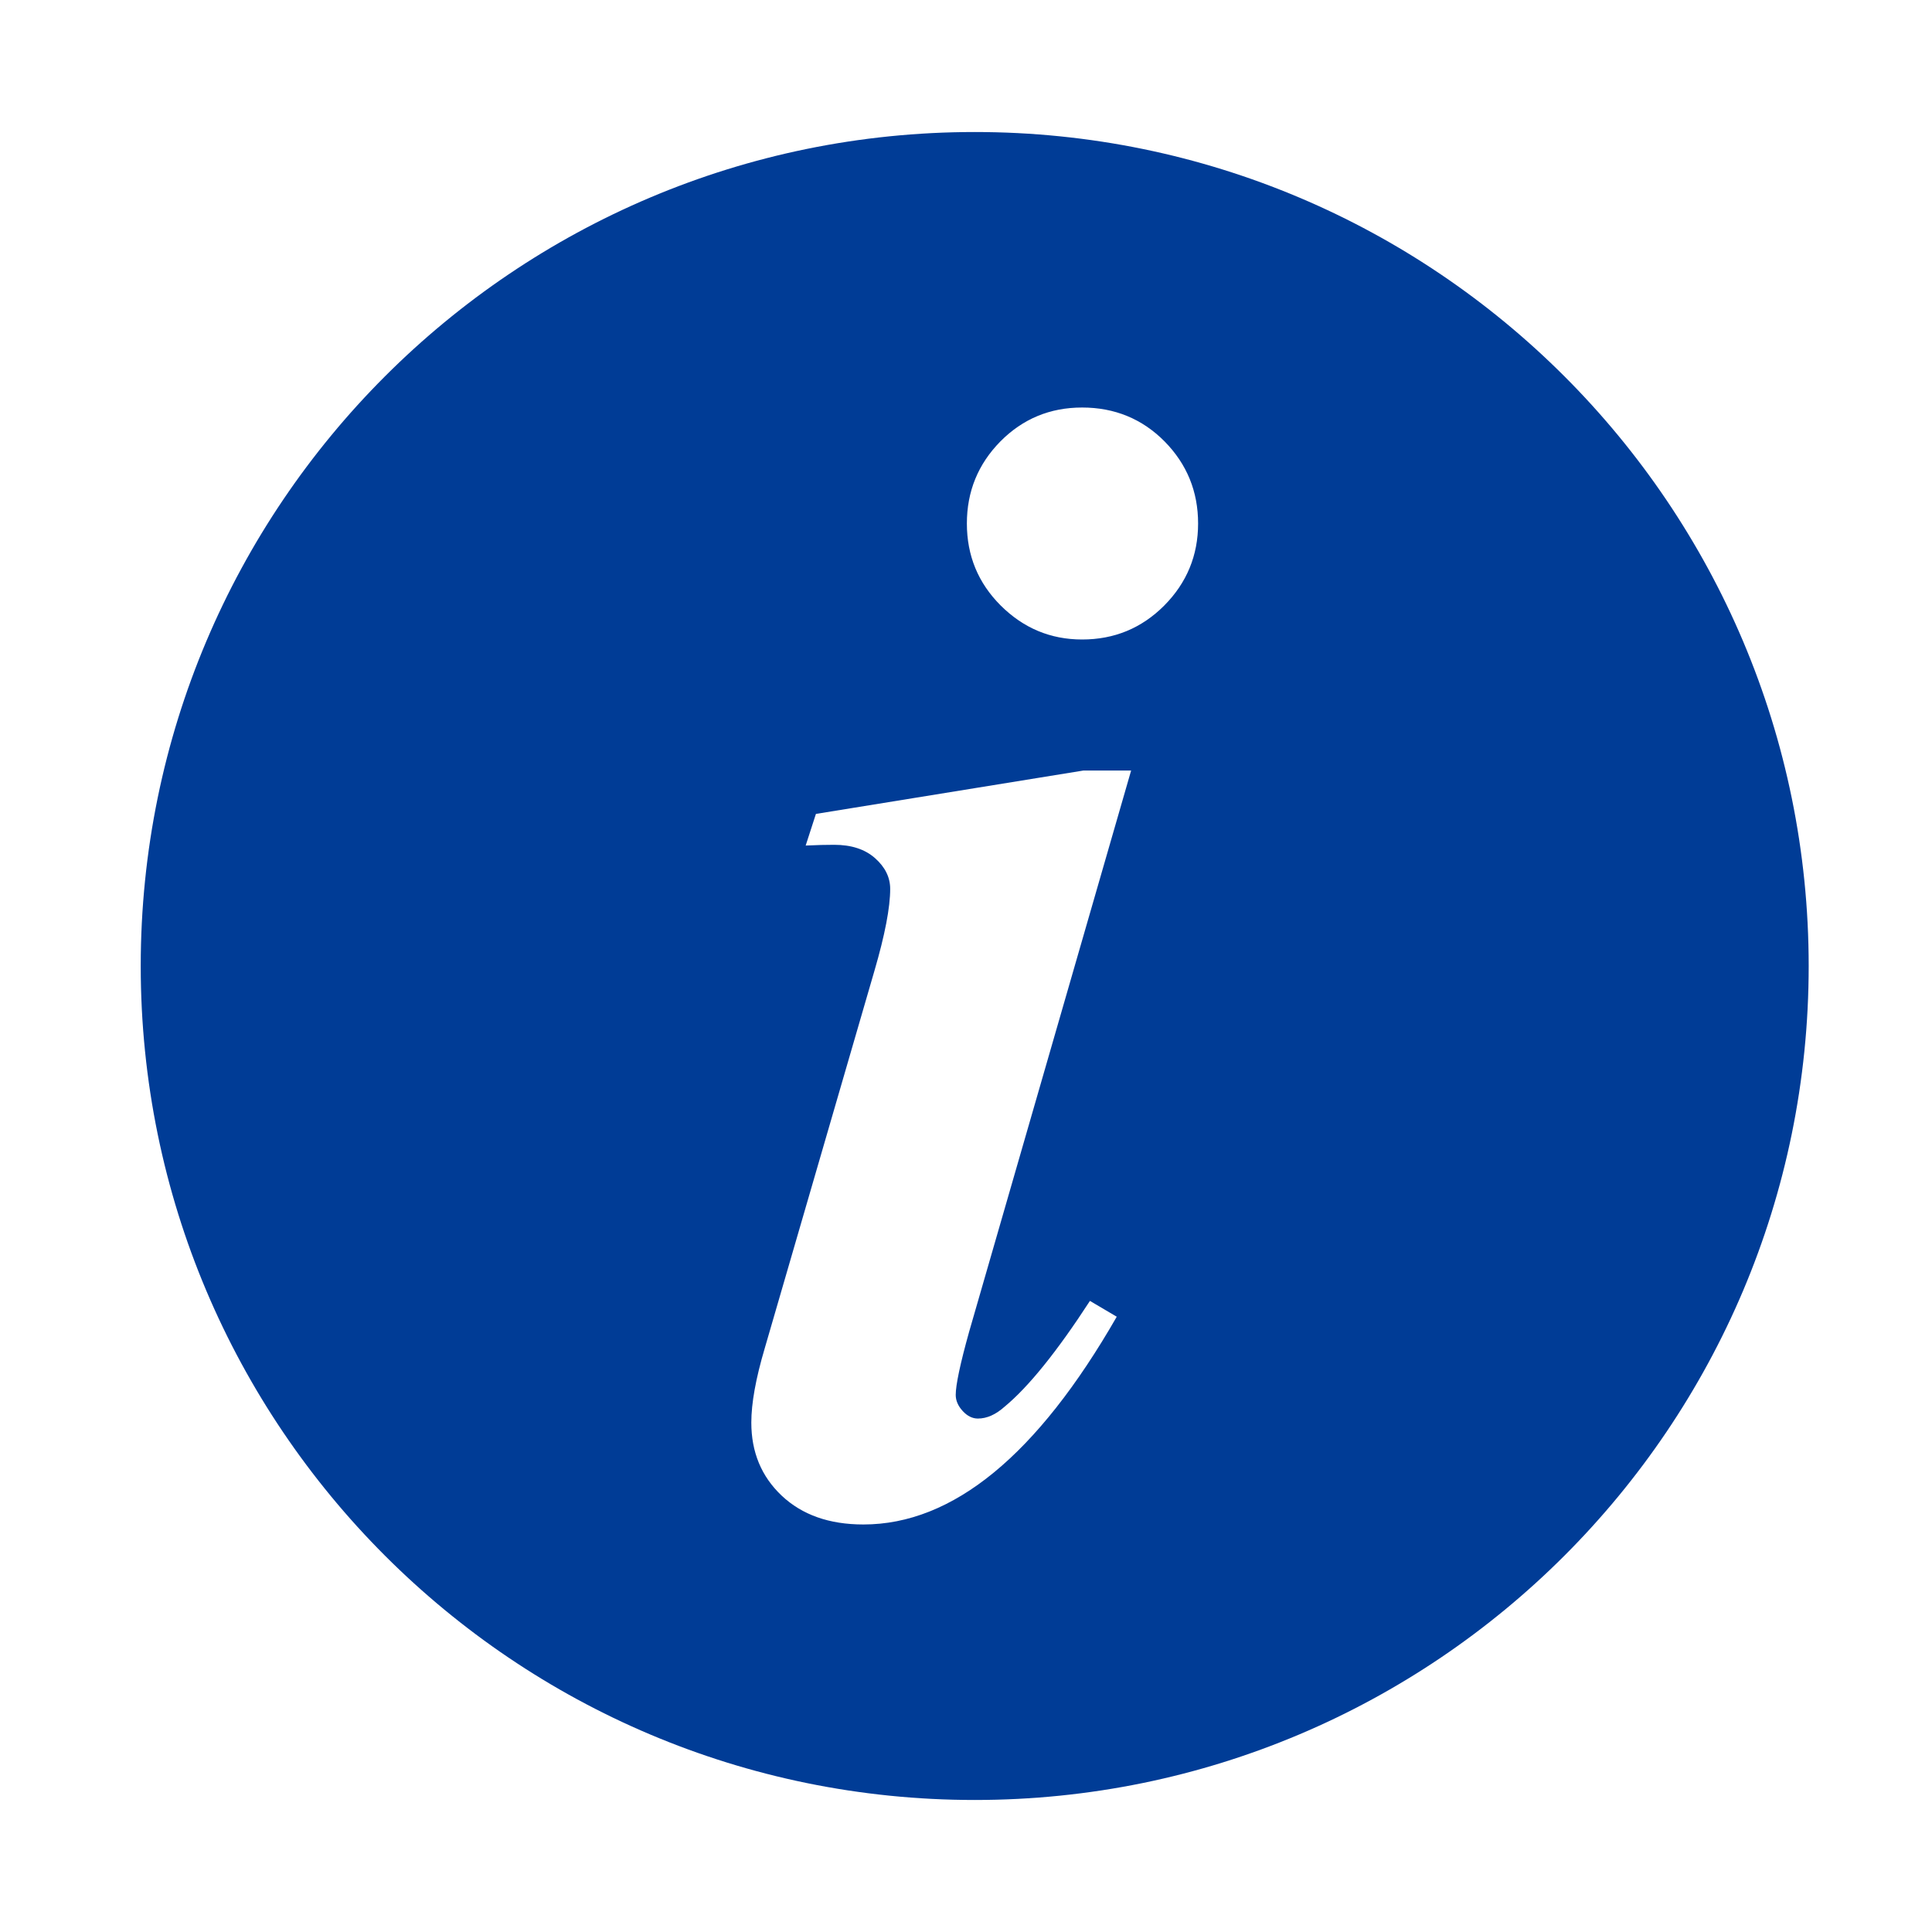 <svg width="75" height="75" viewBox="0 0 75 75" fill="none" xmlns="http://www.w3.org/2000/svg">
<path d="M37.838 5.125C19.959 5.125 5.463 19.622 5.463 37.5C5.463 55.379 19.959 69.875 37.838 69.875C55.716 69.875 70.213 55.379 70.213 37.5C70.213 19.622 55.716 5.125 37.838 5.125ZM43.908 29.919L37.621 51.7C37.274 52.943 37.101 53.767 37.101 54.15C37.101 54.374 37.195 54.584 37.375 54.779C37.556 54.974 37.751 55.068 37.961 55.068C38.308 55.068 38.654 54.916 39.001 54.605C39.919 53.846 41.025 52.481 42.311 50.501L43.352 51.115C40.266 56.491 36.992 59.18 33.516 59.18C32.187 59.18 31.132 58.804 30.344 58.06C29.556 57.315 29.166 56.369 29.166 55.227C29.166 54.468 29.34 53.514 29.686 52.343L33.943 37.695C34.355 36.286 34.557 35.224 34.557 34.508C34.557 34.06 34.362 33.663 33.972 33.316C33.581 32.969 33.054 32.795 32.382 32.795C32.078 32.795 31.71 32.803 31.276 32.824L31.674 31.596L42.058 29.912H43.908V29.919ZM45.194 23.509C44.313 24.391 43.251 24.825 42.008 24.825C40.779 24.825 39.731 24.384 38.85 23.509C37.968 22.628 37.534 21.565 37.534 20.323C37.534 19.079 37.968 18.017 38.835 17.136C39.702 16.261 40.757 15.82 42.008 15.82C43.272 15.82 44.342 16.261 45.209 17.136C46.076 18.017 46.51 19.079 46.51 20.323C46.51 21.565 46.069 22.628 45.194 23.509Z" fill="#003C96"/>
</svg>
